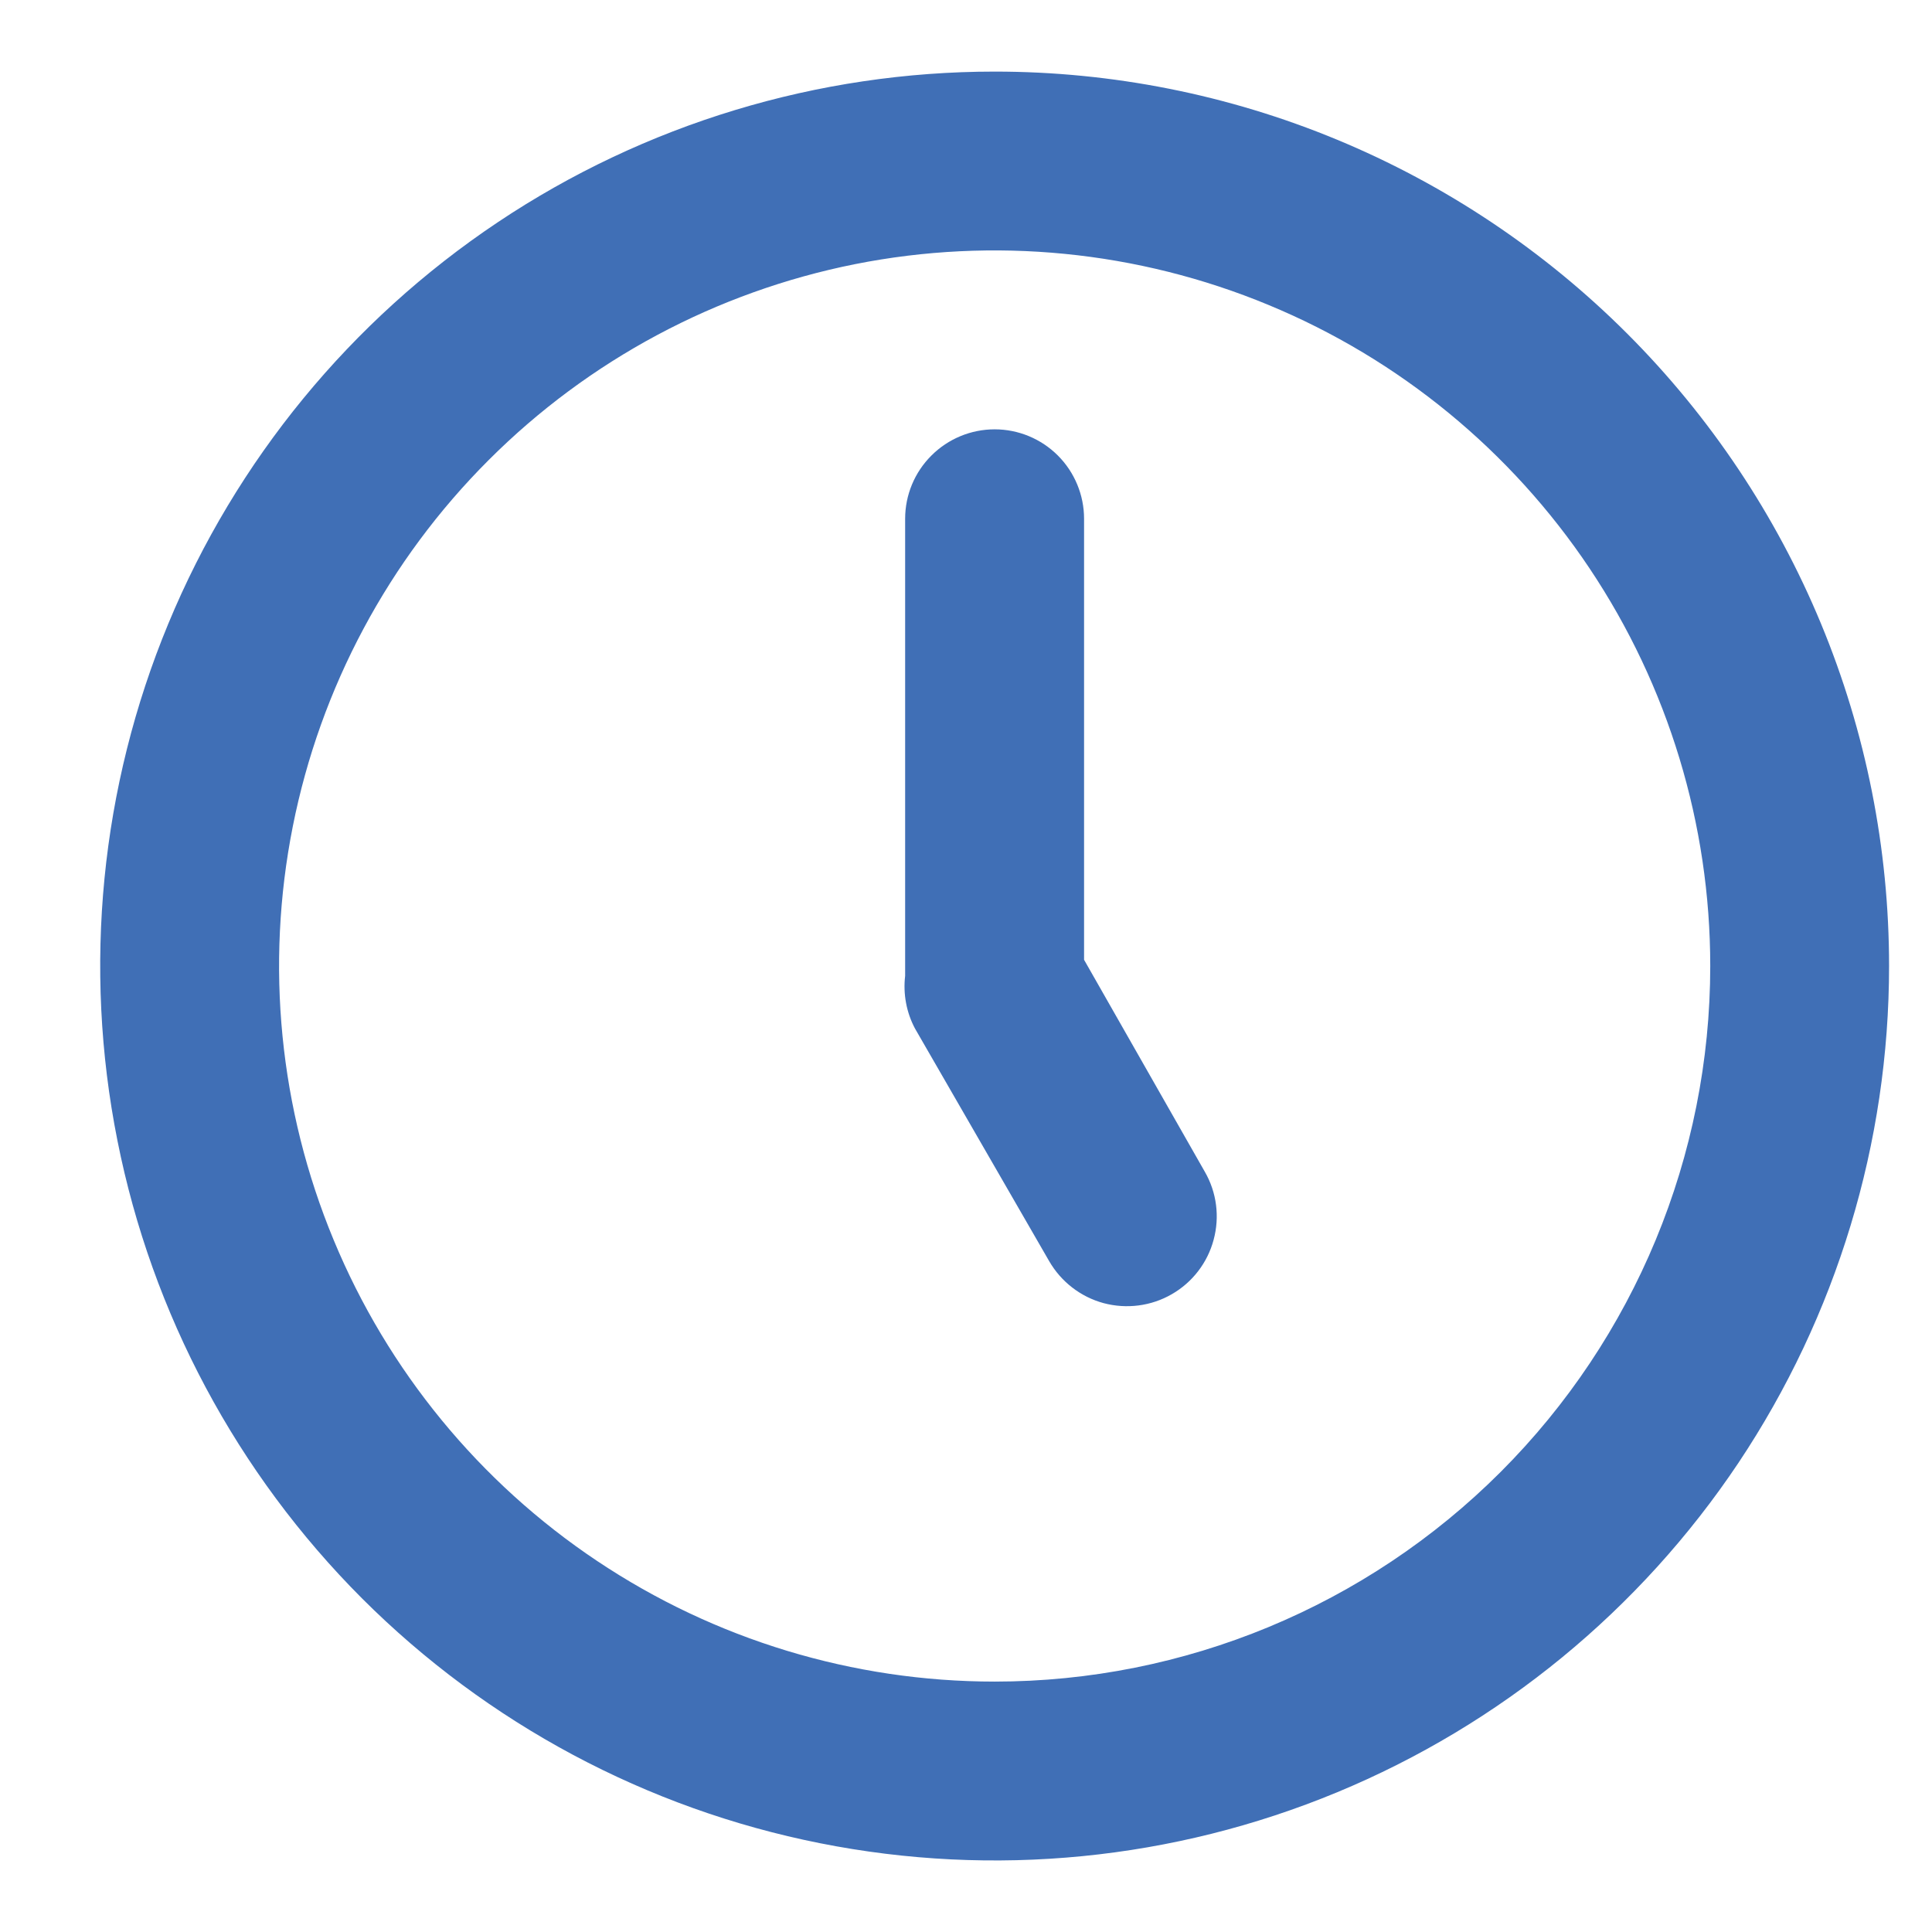 <svg width="18" height="18" viewBox="0 0 18 18" fill="none" xmlns="http://www.w3.org/2000/svg">
<path d="M9.267 0.667C7.619 0.667 6.007 1.155 4.637 2.071C3.267 2.987 2.199 4.288 1.568 5.811C0.937 7.334 0.772 9.009 1.094 10.626C1.415 12.242 2.209 13.727 3.374 14.893C4.54 16.058 6.025 16.852 7.641 17.173C9.258 17.495 10.933 17.33 12.456 16.699C13.979 16.068 15.28 15 16.196 13.63C17.111 12.259 17.6 10.648 17.6 9C17.6 7.906 17.385 6.822 16.966 5.811C16.547 4.8 15.933 3.881 15.159 3.107C14.386 2.334 13.467 1.72 12.456 1.301C11.445 0.882 10.361 0.667 9.267 0.667ZM9.267 15.667C7.948 15.667 6.659 15.276 5.563 14.543C4.467 13.811 3.612 12.769 3.108 11.551C2.603 10.333 2.471 8.993 2.728 7.699C2.985 6.406 3.62 5.218 4.553 4.286C5.485 3.354 6.673 2.719 7.966 2.461C9.259 2.204 10.6 2.336 11.818 2.841C13.036 3.345 14.077 4.2 14.81 5.296C15.543 6.393 15.934 7.681 15.934 9C15.934 10.768 15.231 12.464 13.981 13.714C12.731 14.964 11.035 15.667 9.267 15.667ZM10.1 8.942V4.833C10.1 4.612 10.012 4.4 9.856 4.244C9.7 4.088 9.488 4 9.267 4C9.046 4 8.834 4.088 8.678 4.244C8.521 4.4 8.433 4.612 8.433 4.833V9C8.433 9 8.433 9.058 8.433 9.092C8.413 9.261 8.445 9.433 8.525 9.583L9.775 11.75C9.886 11.942 10.068 12.083 10.282 12.141C10.496 12.198 10.725 12.169 10.917 12.058C11.109 11.948 11.25 11.765 11.307 11.551C11.365 11.337 11.336 11.109 11.225 10.917L10.1 8.942Z" fill="#406FB6"/>
</svg>
